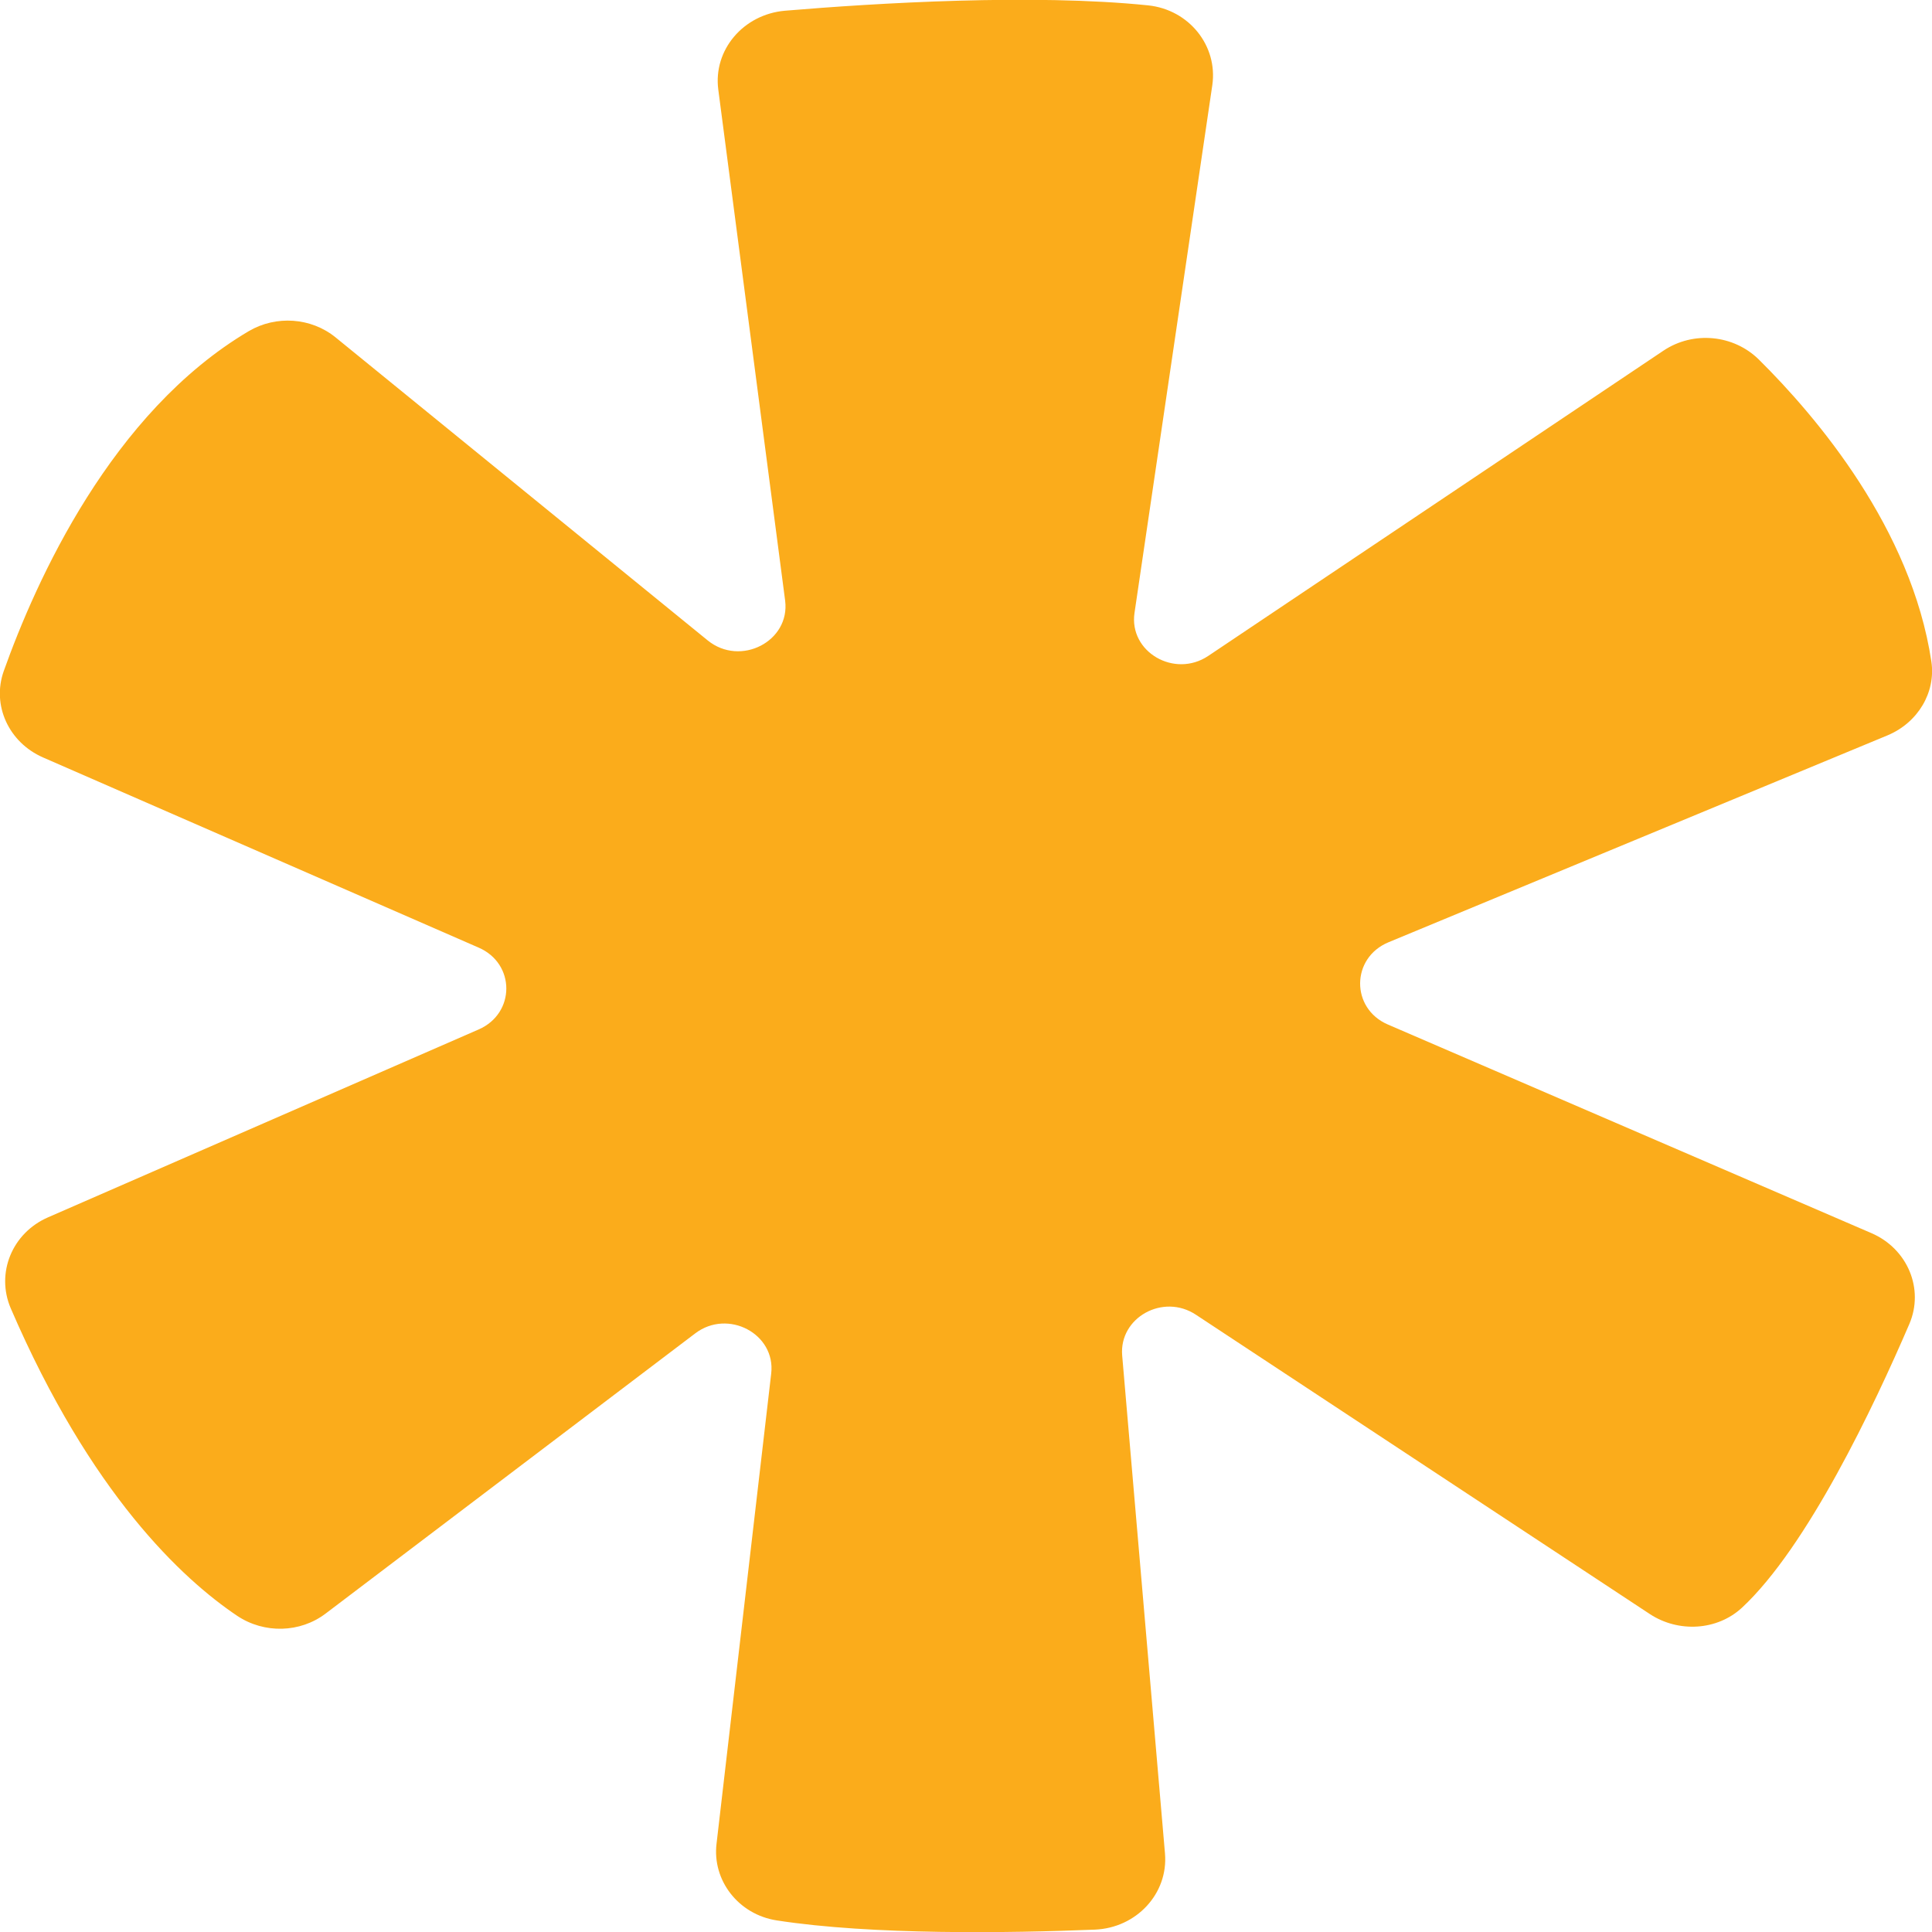 <svg width="18" height="18" viewBox="0 0 18 18" fill="none" xmlns="http://www.w3.org/2000/svg">
<g clip-path="url(#clip0_676_771)">
<path d="M7.315 5.596L6.692 0.834C6.644 0.465 6.926 0.134 7.312 0.1C8.169 0.028 9.628 -0.06 10.697 0.05C11.079 0.09 11.347 0.427 11.295 0.792L10.57 5.71C10.516 6.073 10.942 6.322 11.257 6.111L15.498 3.267C15.776 3.081 16.152 3.117 16.388 3.351C16.928 3.886 17.808 4.925 17.994 6.163C18.037 6.452 17.868 6.733 17.586 6.851L12.936 8.779C12.587 8.924 12.583 9.395 12.93 9.545L17.436 11.489C17.772 11.634 17.929 12.008 17.789 12.335C17.459 13.103 16.837 14.414 16.229 14.979C15.997 15.193 15.638 15.212 15.373 15.039L11.142 12.249C10.837 12.047 10.426 12.275 10.455 12.628L10.854 17.27C10.885 17.641 10.589 17.962 10.2 17.978C9.409 18.01 8.125 18.03 7.237 17.892C6.88 17.837 6.634 17.519 6.676 17.176L7.185 12.798C7.229 12.427 6.782 12.191 6.477 12.423L3.034 15.033C2.796 15.214 2.462 15.222 2.211 15.055C1.697 14.71 0.845 13.917 0.1 12.189C-0.04 11.862 0.112 11.487 0.449 11.341L4.46 9.591C4.803 9.441 4.803 8.978 4.46 8.829L0.401 7.057C0.081 6.917 -0.078 6.57 0.035 6.252C0.336 5.408 1.038 3.842 2.318 3.085C2.572 2.936 2.898 2.958 3.126 3.143L6.594 5.967C6.899 6.214 7.363 5.975 7.315 5.596Z" fill="#FBAC1B"/>
</g>
<defs>
<clipPath id="clip0_676_771">
<rect width="18" height="18" fill="white"/>
</clipPath>
</defs>
</svg>
